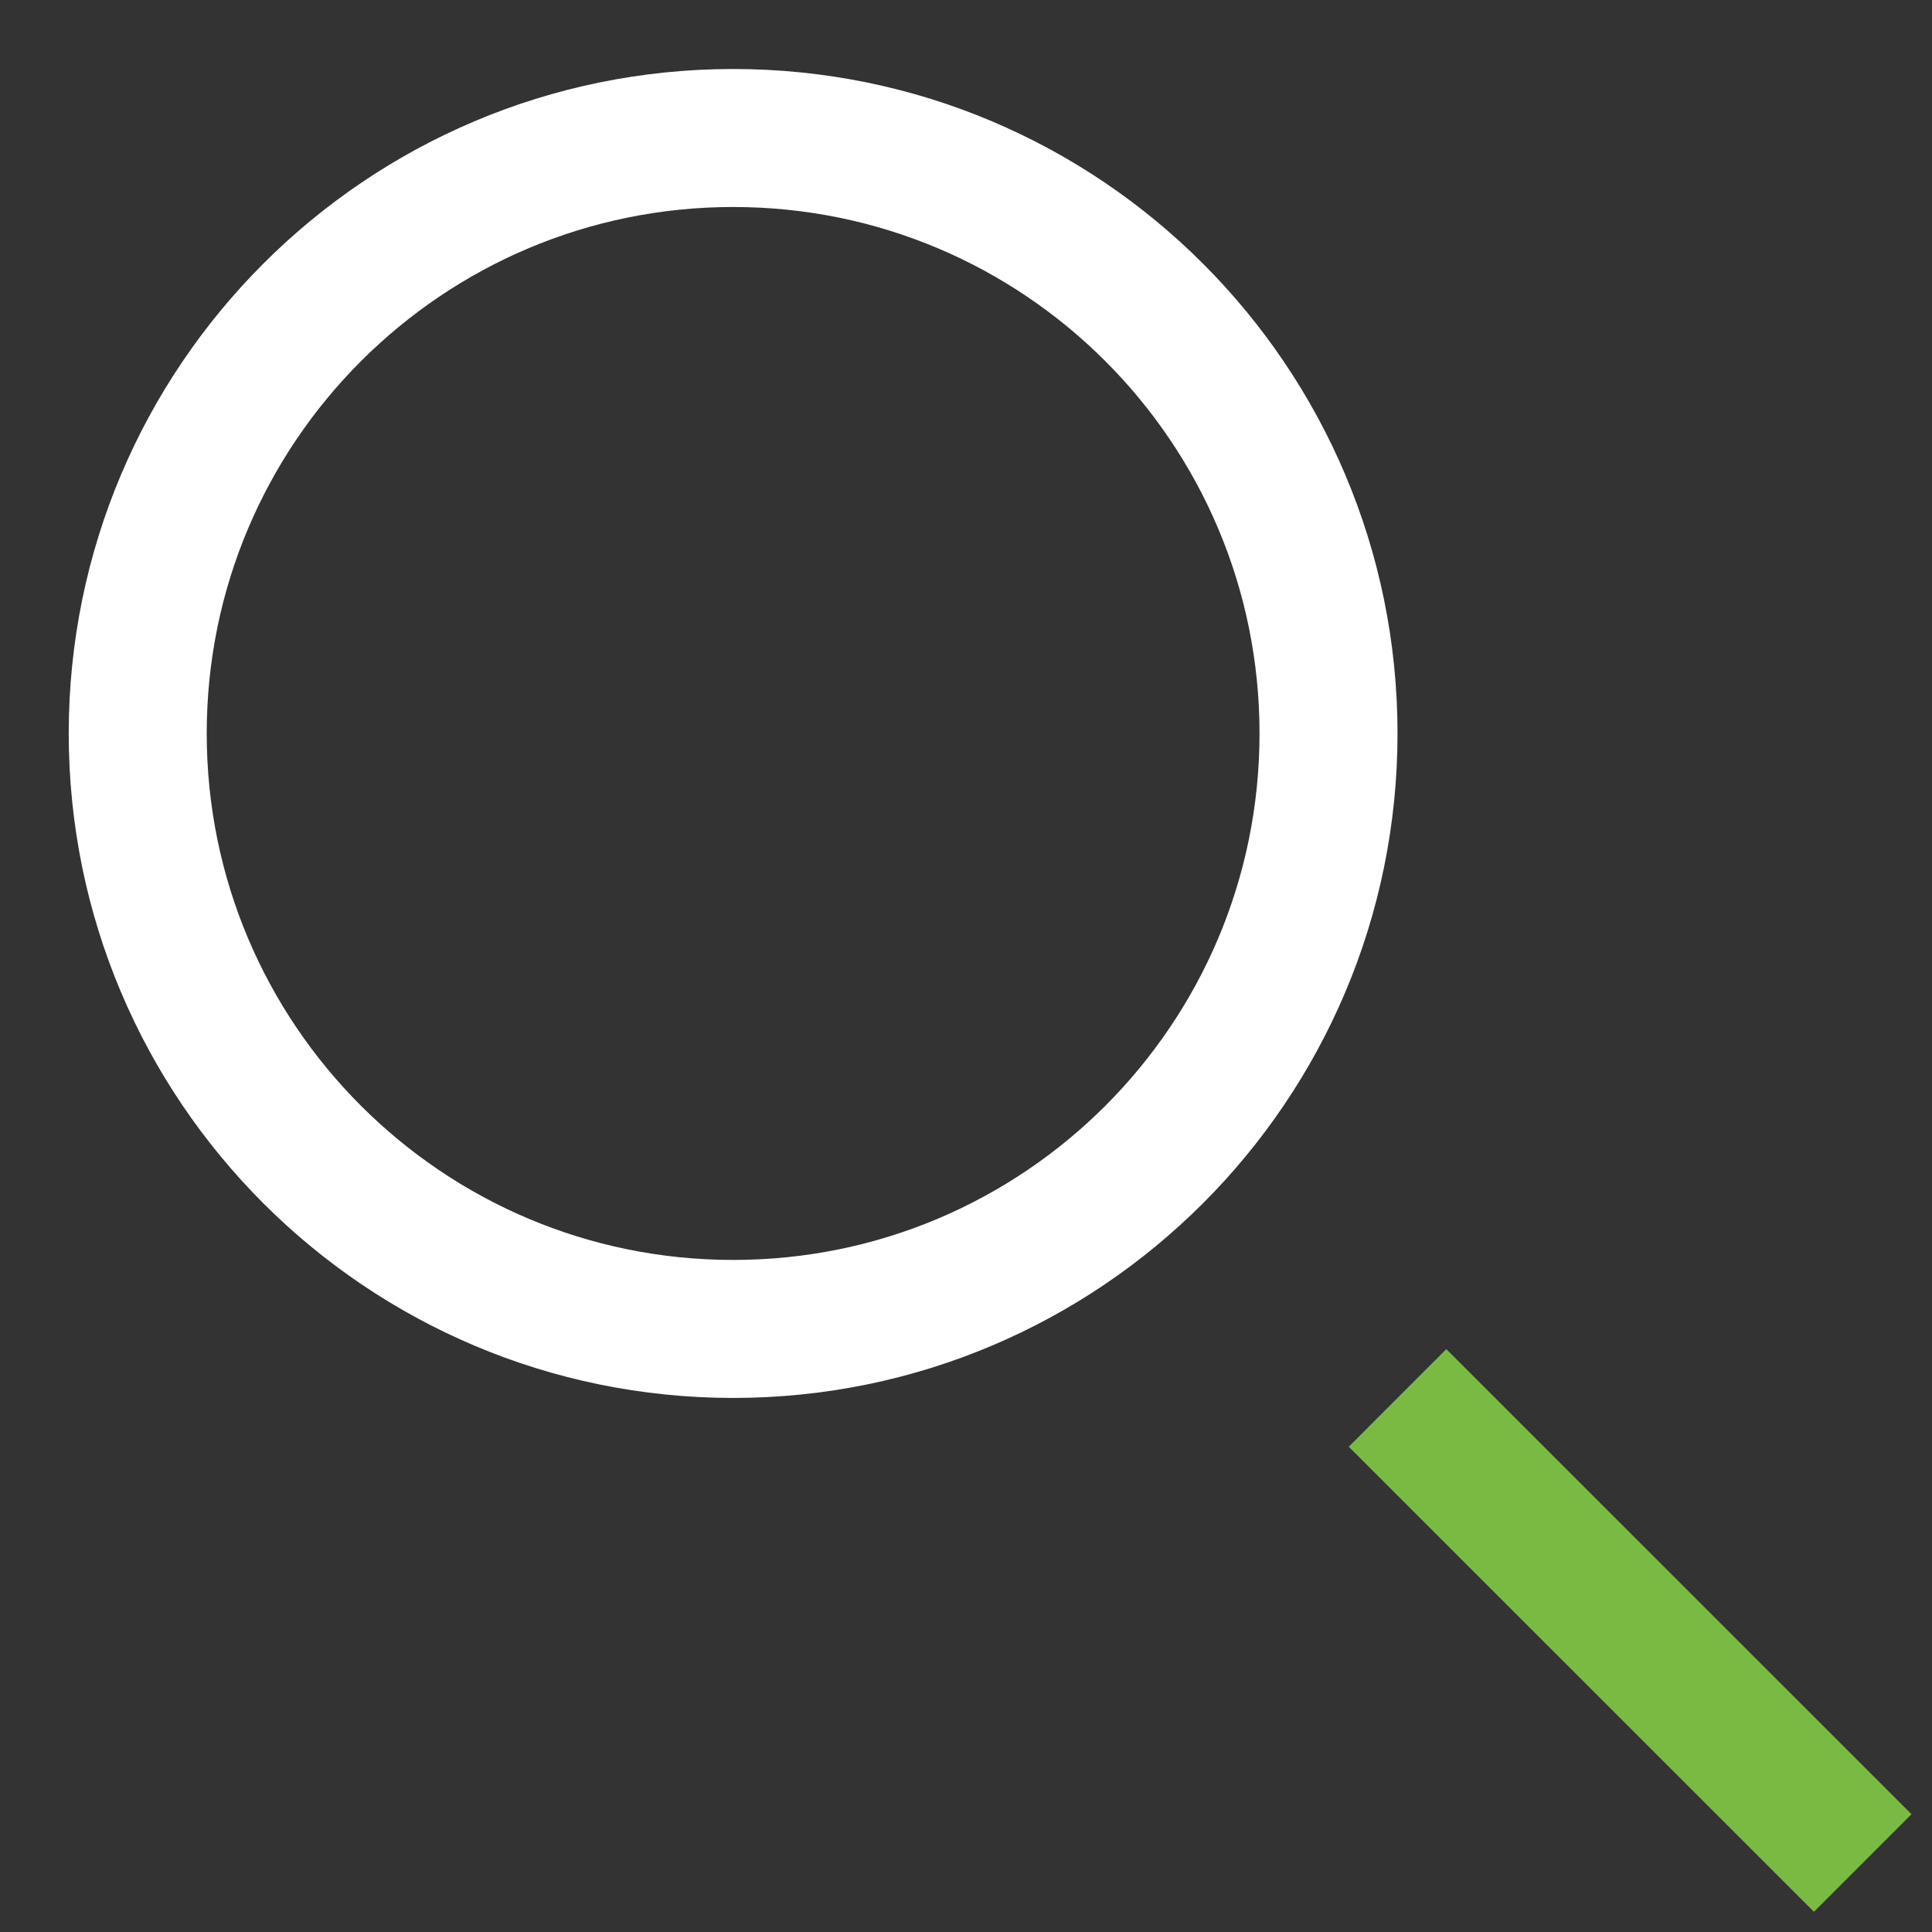 <?xml version="1.0" encoding="UTF-8"?> <svg xmlns="http://www.w3.org/2000/svg" width="14" height="14" viewBox="0 0 14 14" fill="none"><rect x="0" y="0" width="14" height="14" fill="#333333" stroke="none"/> <path d="M9.627 5.315C9.627 7.698 7.696 9.63 5.313 9.63C2.93 9.63 0.998 7.698 0.998 5.315C0.998 2.932 2.93 1 5.313 1C7.696 1 9.627 2.932 9.627 5.315Z" stroke="white"></path> <path d="M10.127 10.13L13.498 13.5" stroke="#79BB42"></path> </svg> 